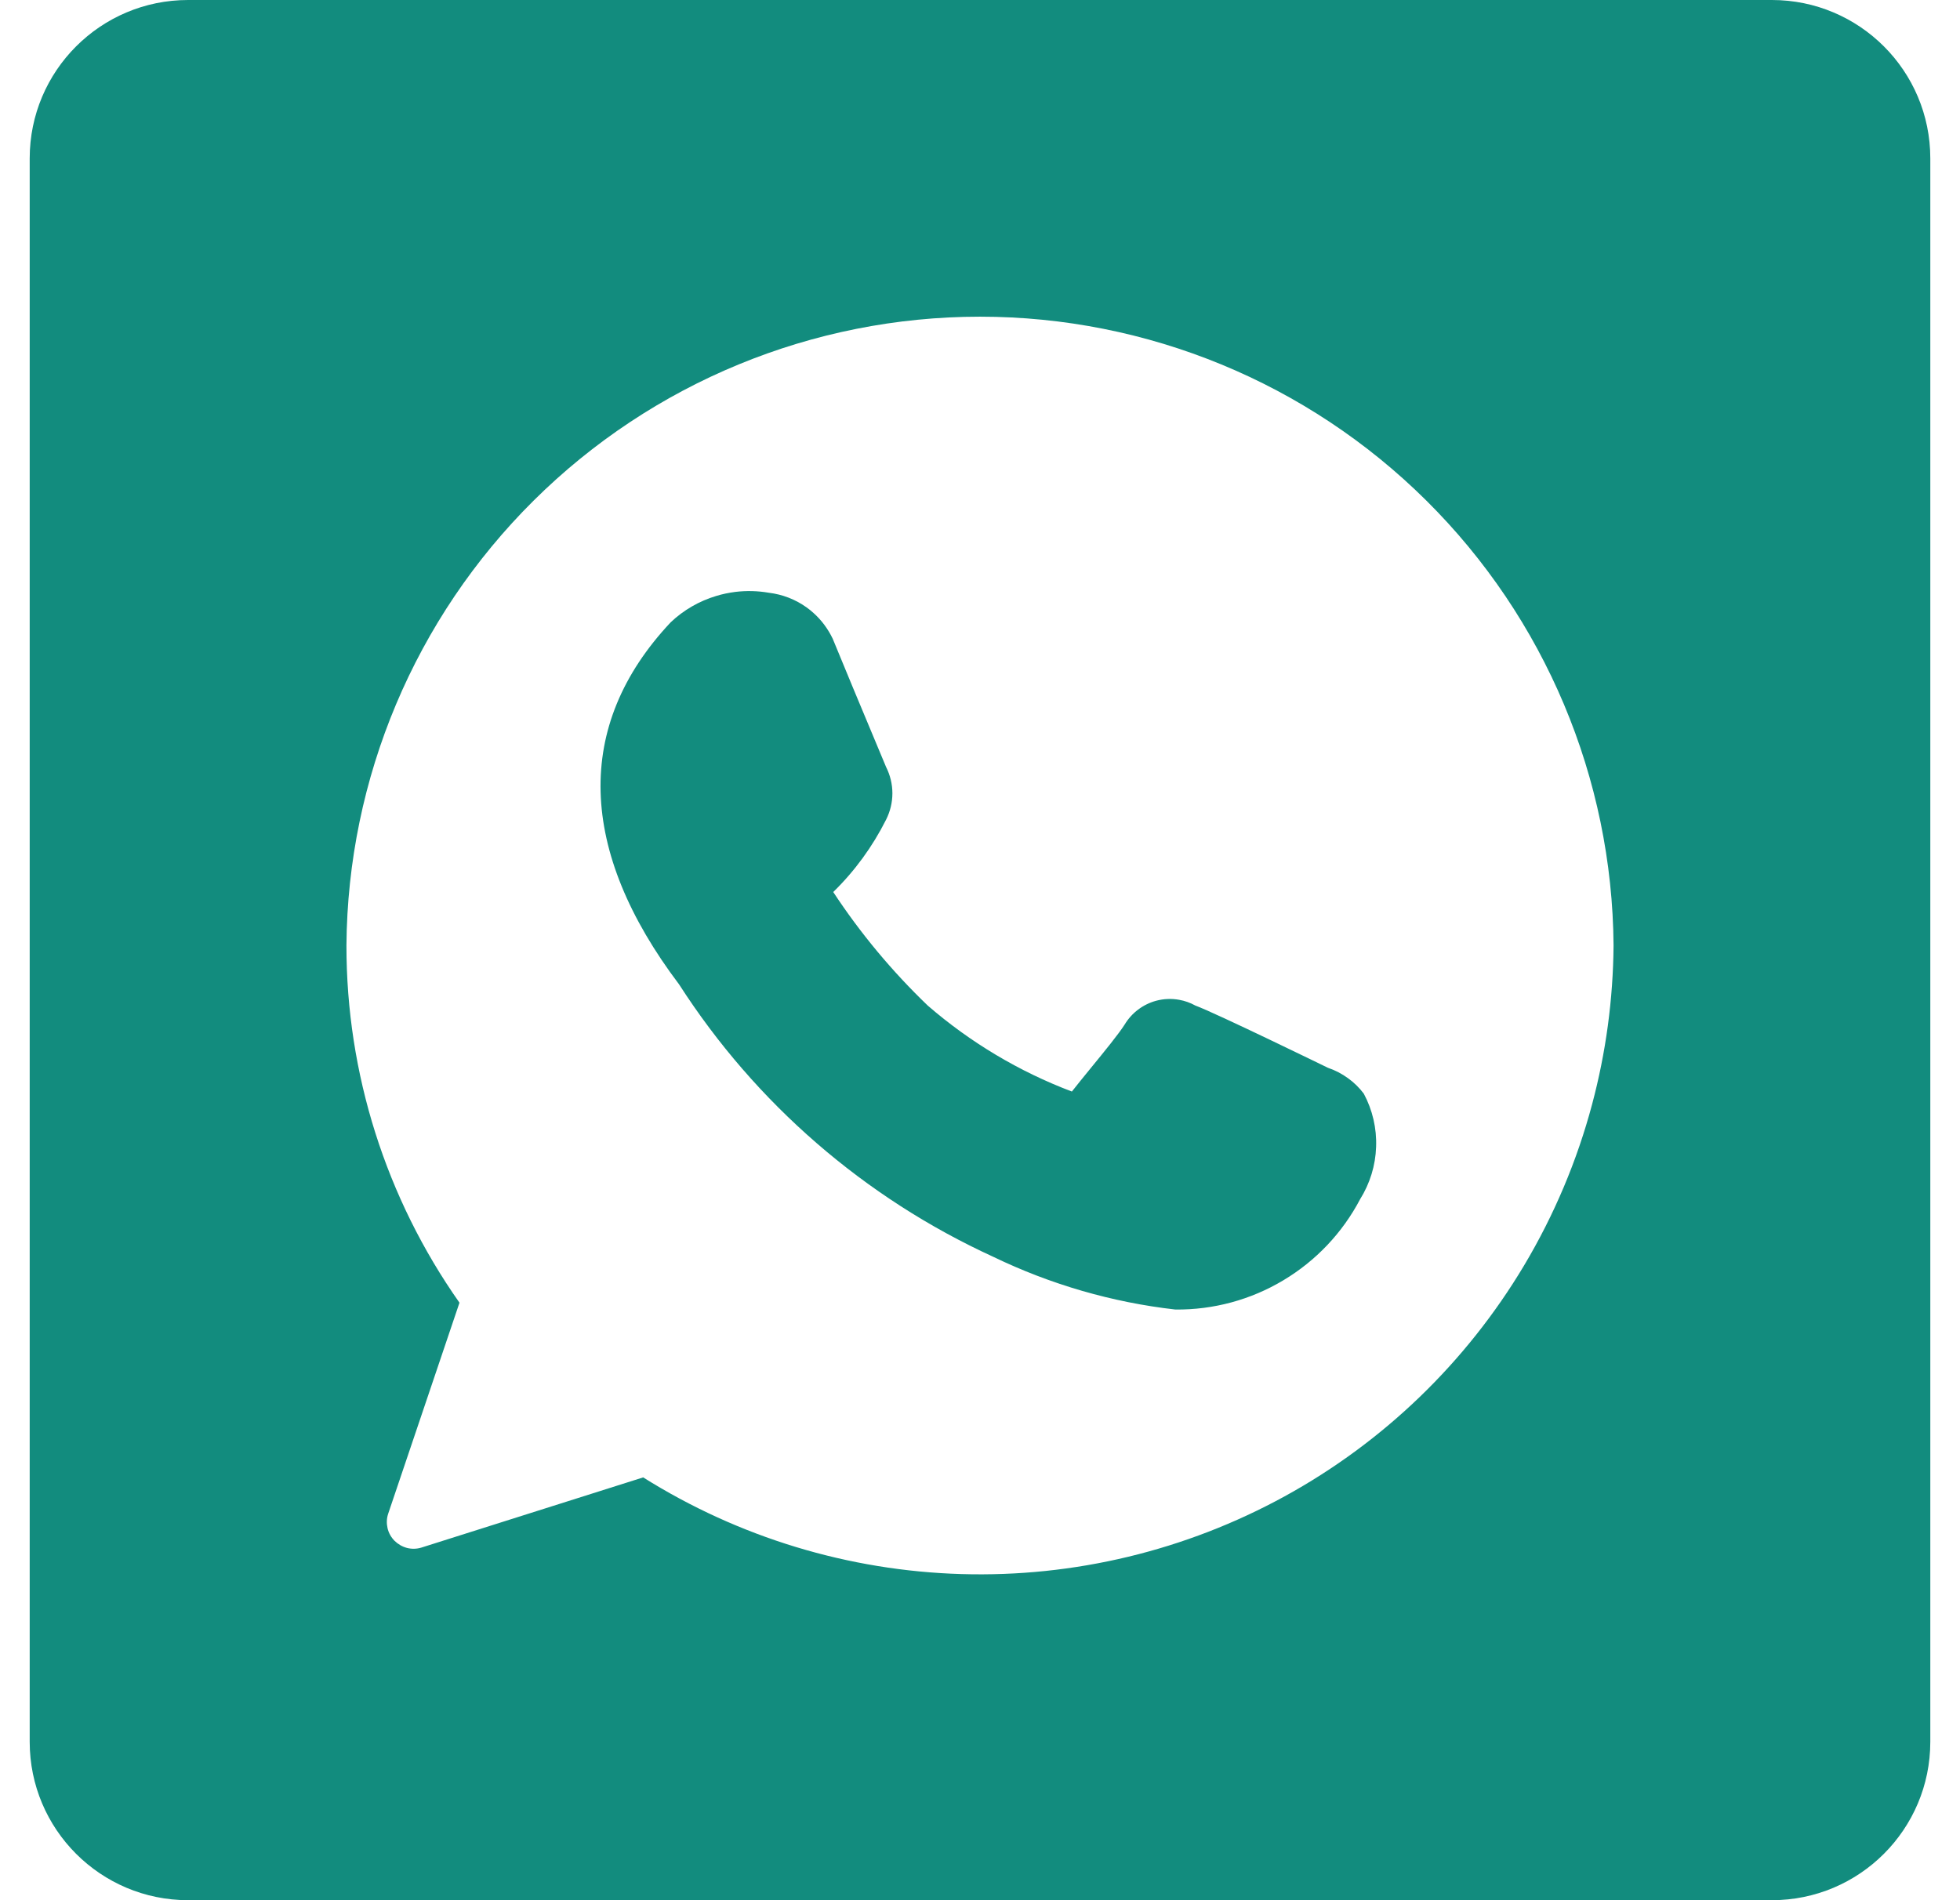 <svg width="33" height="32" viewBox="0 0 33 32" fill="none" xmlns="http://www.w3.org/2000/svg">
<path fill-rule="evenodd" clip-rule="evenodd" d="M3.167 0C1.694 0 0.5 1.194 0.5 2.667V29.333C0.5 30.806 1.694 32 3.167 32H29.833C31.306 32 32.5 30.806 32.5 29.333V2.667C32.5 1.194 31.306 0 29.833 0H3.167ZM8.986 8.429C10.984 6.446 13.685 5.333 16.5 5.333C19.315 5.333 22.016 6.446 24.014 8.429C26.013 10.412 27.146 13.105 27.167 15.92C27.16 16.828 27.038 17.727 26.806 18.596C26.553 19.546 26.168 20.46 25.66 21.312C24.686 22.943 23.296 24.285 21.629 25.199C19.963 26.112 18.085 26.564 16.186 26.508C14.287 26.452 12.438 25.89 10.829 24.88L7.095 26.062C7.017 26.086 6.932 26.088 6.853 26.068C6.773 26.047 6.701 26.005 6.642 25.947C6.585 25.889 6.543 25.815 6.525 25.735C6.507 25.655 6.509 25.572 6.535 25.494L7.736 21.938C6.496 20.176 5.831 18.074 5.833 15.92C5.854 13.105 6.987 10.412 8.986 8.429ZM21.605 21.562C22.155 21.234 22.603 20.761 22.9 20.195C23.065 19.931 23.159 19.627 23.169 19.315C23.181 19.003 23.109 18.693 22.962 18.418C22.887 18.318 22.797 18.23 22.697 18.158C22.594 18.083 22.479 18.023 22.358 17.982C22.358 17.982 20.465 17.058 20.126 16.934C20.04 16.886 19.948 16.854 19.853 16.837C19.725 16.814 19.594 16.819 19.466 16.853C19.245 16.913 19.055 17.056 18.936 17.253C18.836 17.411 18.592 17.71 18.366 17.986C18.247 18.132 18.133 18.272 18.047 18.382C17.159 18.046 16.337 17.555 15.62 16.934C15.02 16.358 14.486 15.717 14.029 15.022C14.391 14.669 14.691 14.257 14.918 13.805C14.988 13.667 15.025 13.514 15.025 13.36C15.025 13.206 14.988 13.053 14.918 12.915L14.358 11.574L14.02 10.756C13.941 10.591 13.832 10.444 13.698 10.324C13.662 10.29 13.622 10.259 13.582 10.23C13.395 10.095 13.175 10.01 12.944 9.982C12.758 9.95 12.568 9.945 12.38 9.968C12.271 9.982 12.164 10.004 12.059 10.036C11.772 10.122 11.509 10.274 11.292 10.48C9.655 12.222 9.736 14.329 11.434 16.578C12.721 18.581 14.557 20.173 16.723 21.165C17.688 21.631 18.724 21.932 19.789 22.053C20.428 22.06 21.057 21.89 21.605 21.562Z" fill="#128C7E"/>
</svg>

